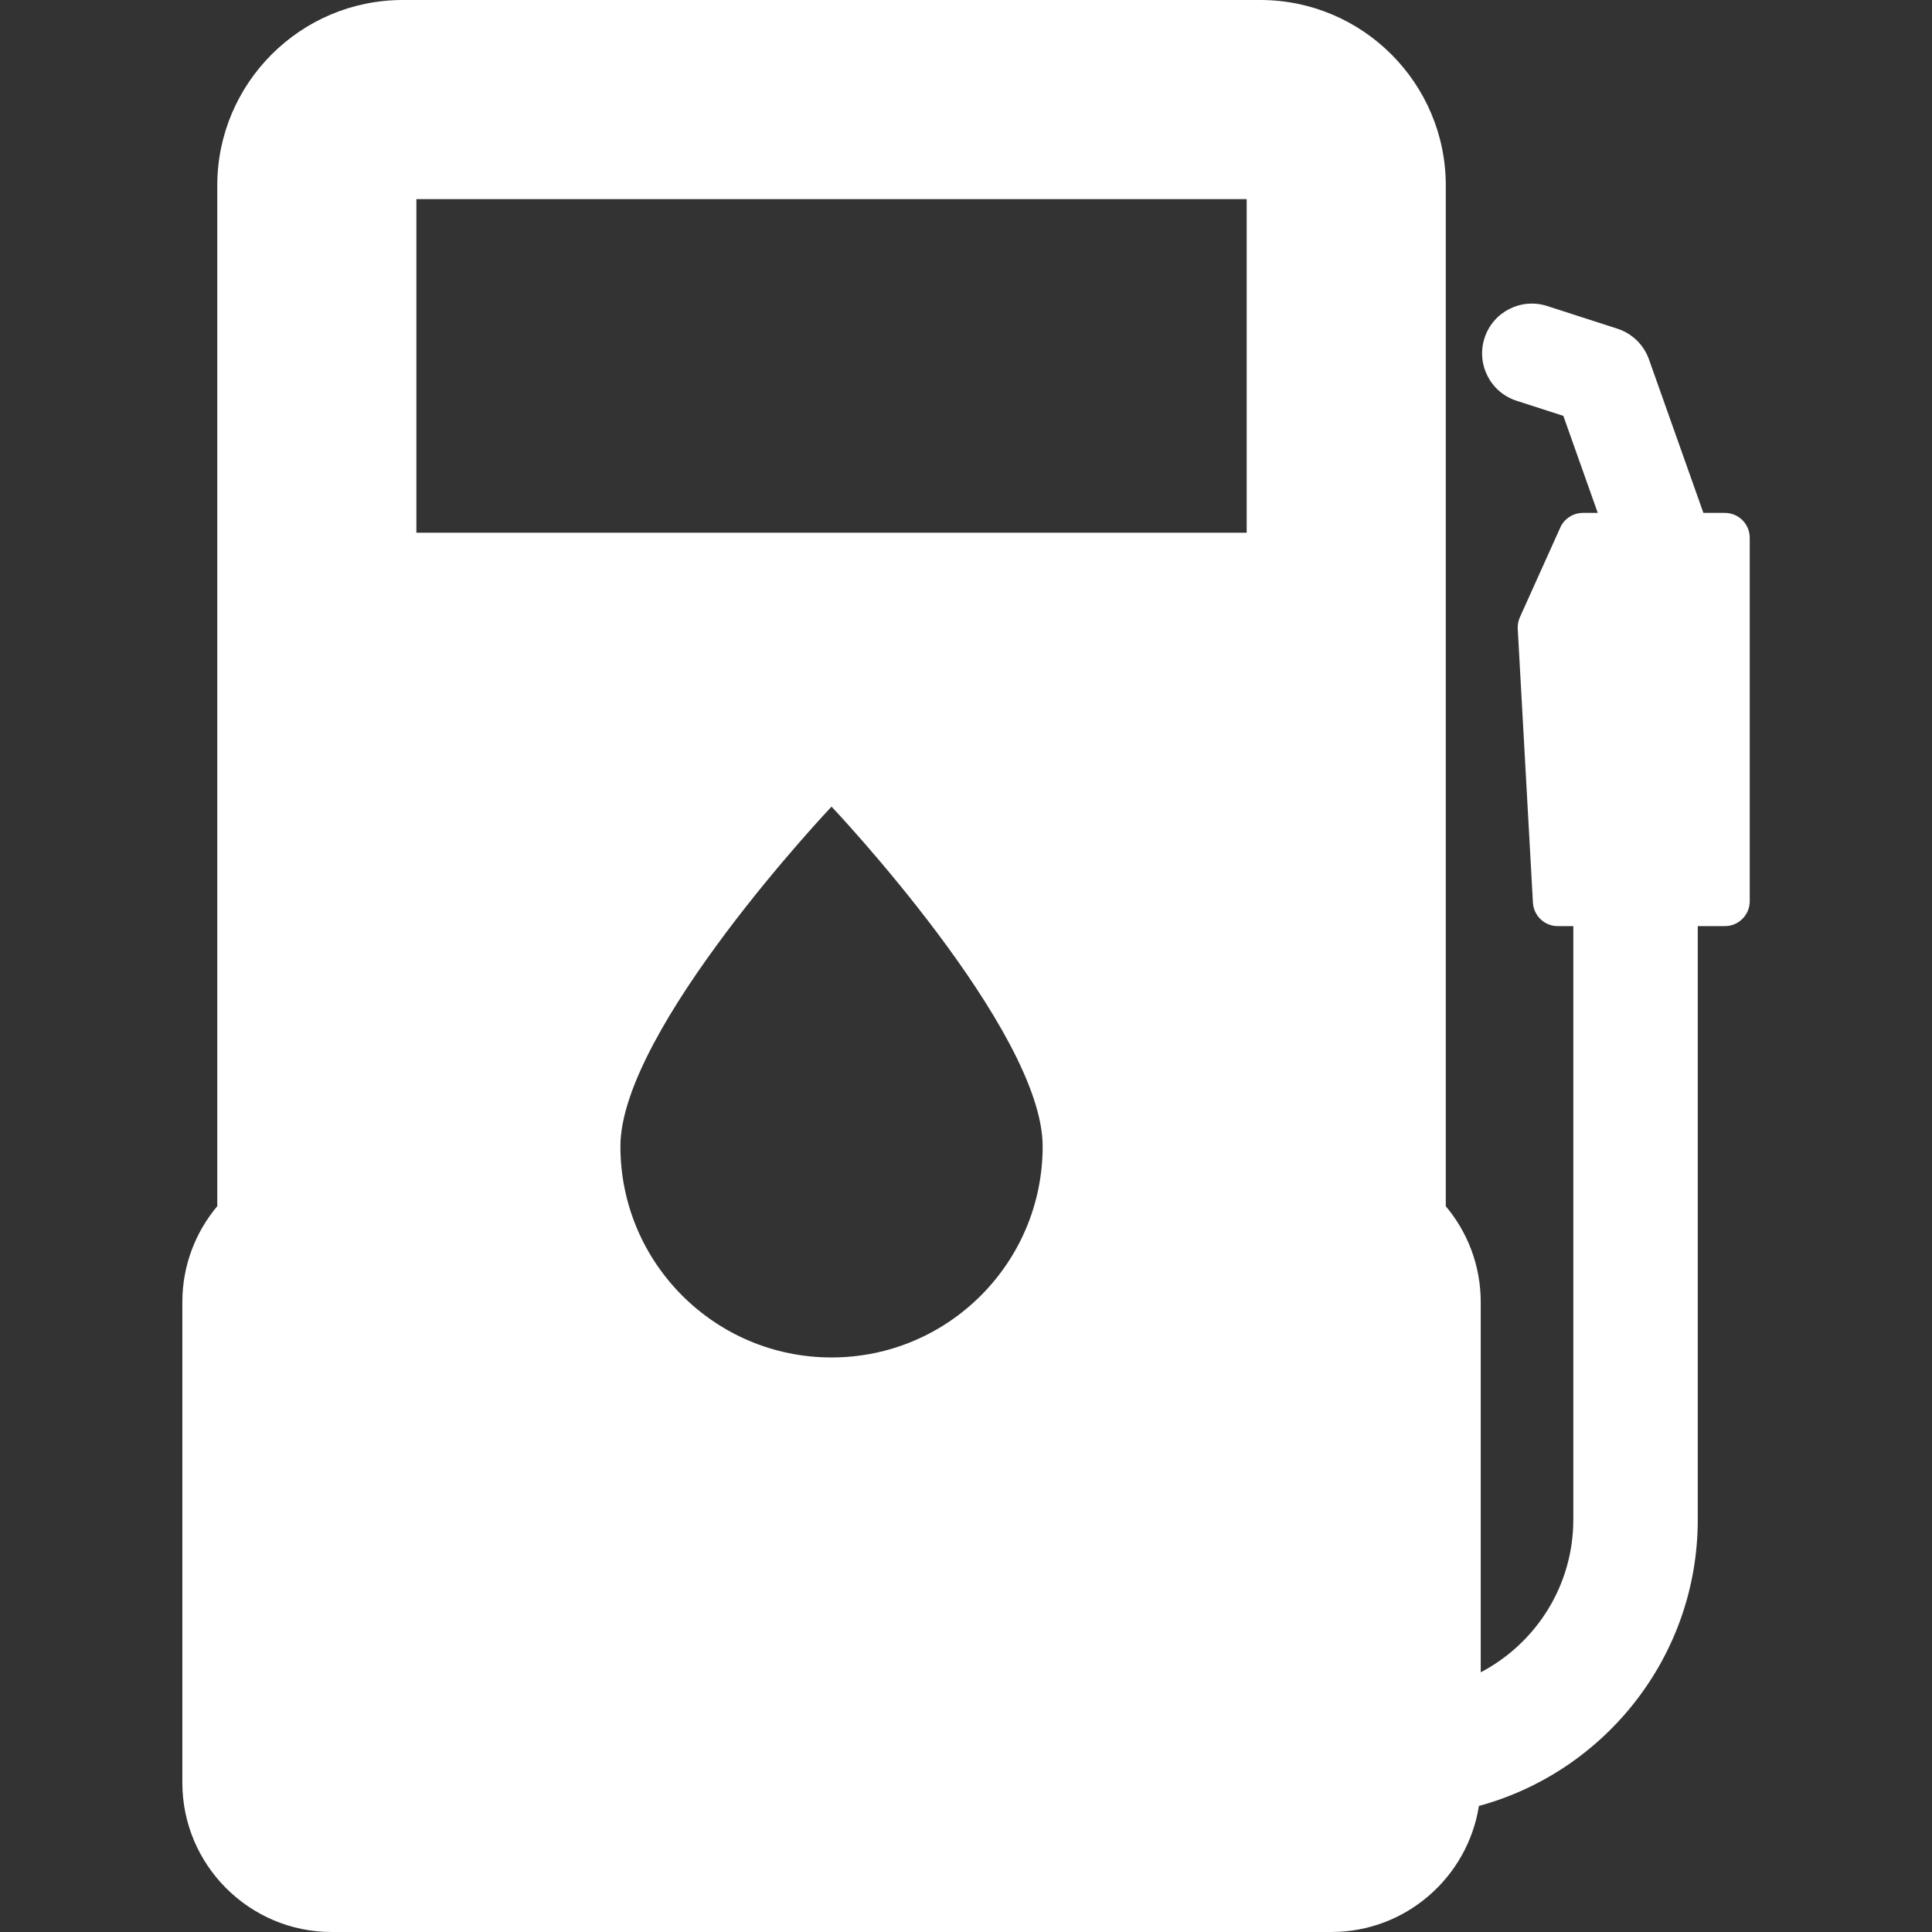 <svg xmlns="http://www.w3.org/2000/svg" width="50" height="50" viewBox="0 0 50 50" fill="none"><rect x="0" y="0" width="50" height="50" fill="#333333" stroke="none"/><path d="M44.639 13.274H44.084L42.675 9.301C42.541 8.923 42.238 8.629 41.857 8.506L40.041 7.92C39.363 7.701 38.637 8.072 38.419 8.75C38.2 9.427 38.572 10.153 39.249 10.372L40.459 10.762L41.35 13.274H40.967C40.714 13.274 40.483 13.422 40.38 13.653L39.335 15.973C39.293 16.067 39.273 16.17 39.279 16.273L39.672 23.359C39.691 23.701 39.973 23.968 40.315 23.968H40.717V39.33C40.717 41.044 39.743 42.534 38.321 43.279V33.697C38.321 32.754 37.981 31.889 37.417 31.217V4.801C37.417 2.154 35.264 0 32.616 0H10.424C7.776 0 5.623 2.154 5.623 4.801V31.216C5.059 31.888 4.719 32.753 4.719 33.697V46.135C4.719 48.266 6.453 50 8.584 50H34.455C36.382 50 37.983 48.584 38.274 46.738C41.533 45.851 43.938 42.867 43.938 39.33V23.968H44.639C44.995 23.968 45.283 23.679 45.283 23.324V13.918C45.283 13.562 44.995 13.274 44.639 13.274ZM21.52 35.131C18.502 35.131 16.056 32.684 16.056 29.667C16.056 26.649 21.52 20.875 21.52 20.875C21.52 20.875 26.984 26.649 26.984 29.667C26.984 32.684 24.537 35.131 21.52 35.131ZM32.264 13.786H10.776V5.154H32.264V13.786Z" fill="white"></path></svg>